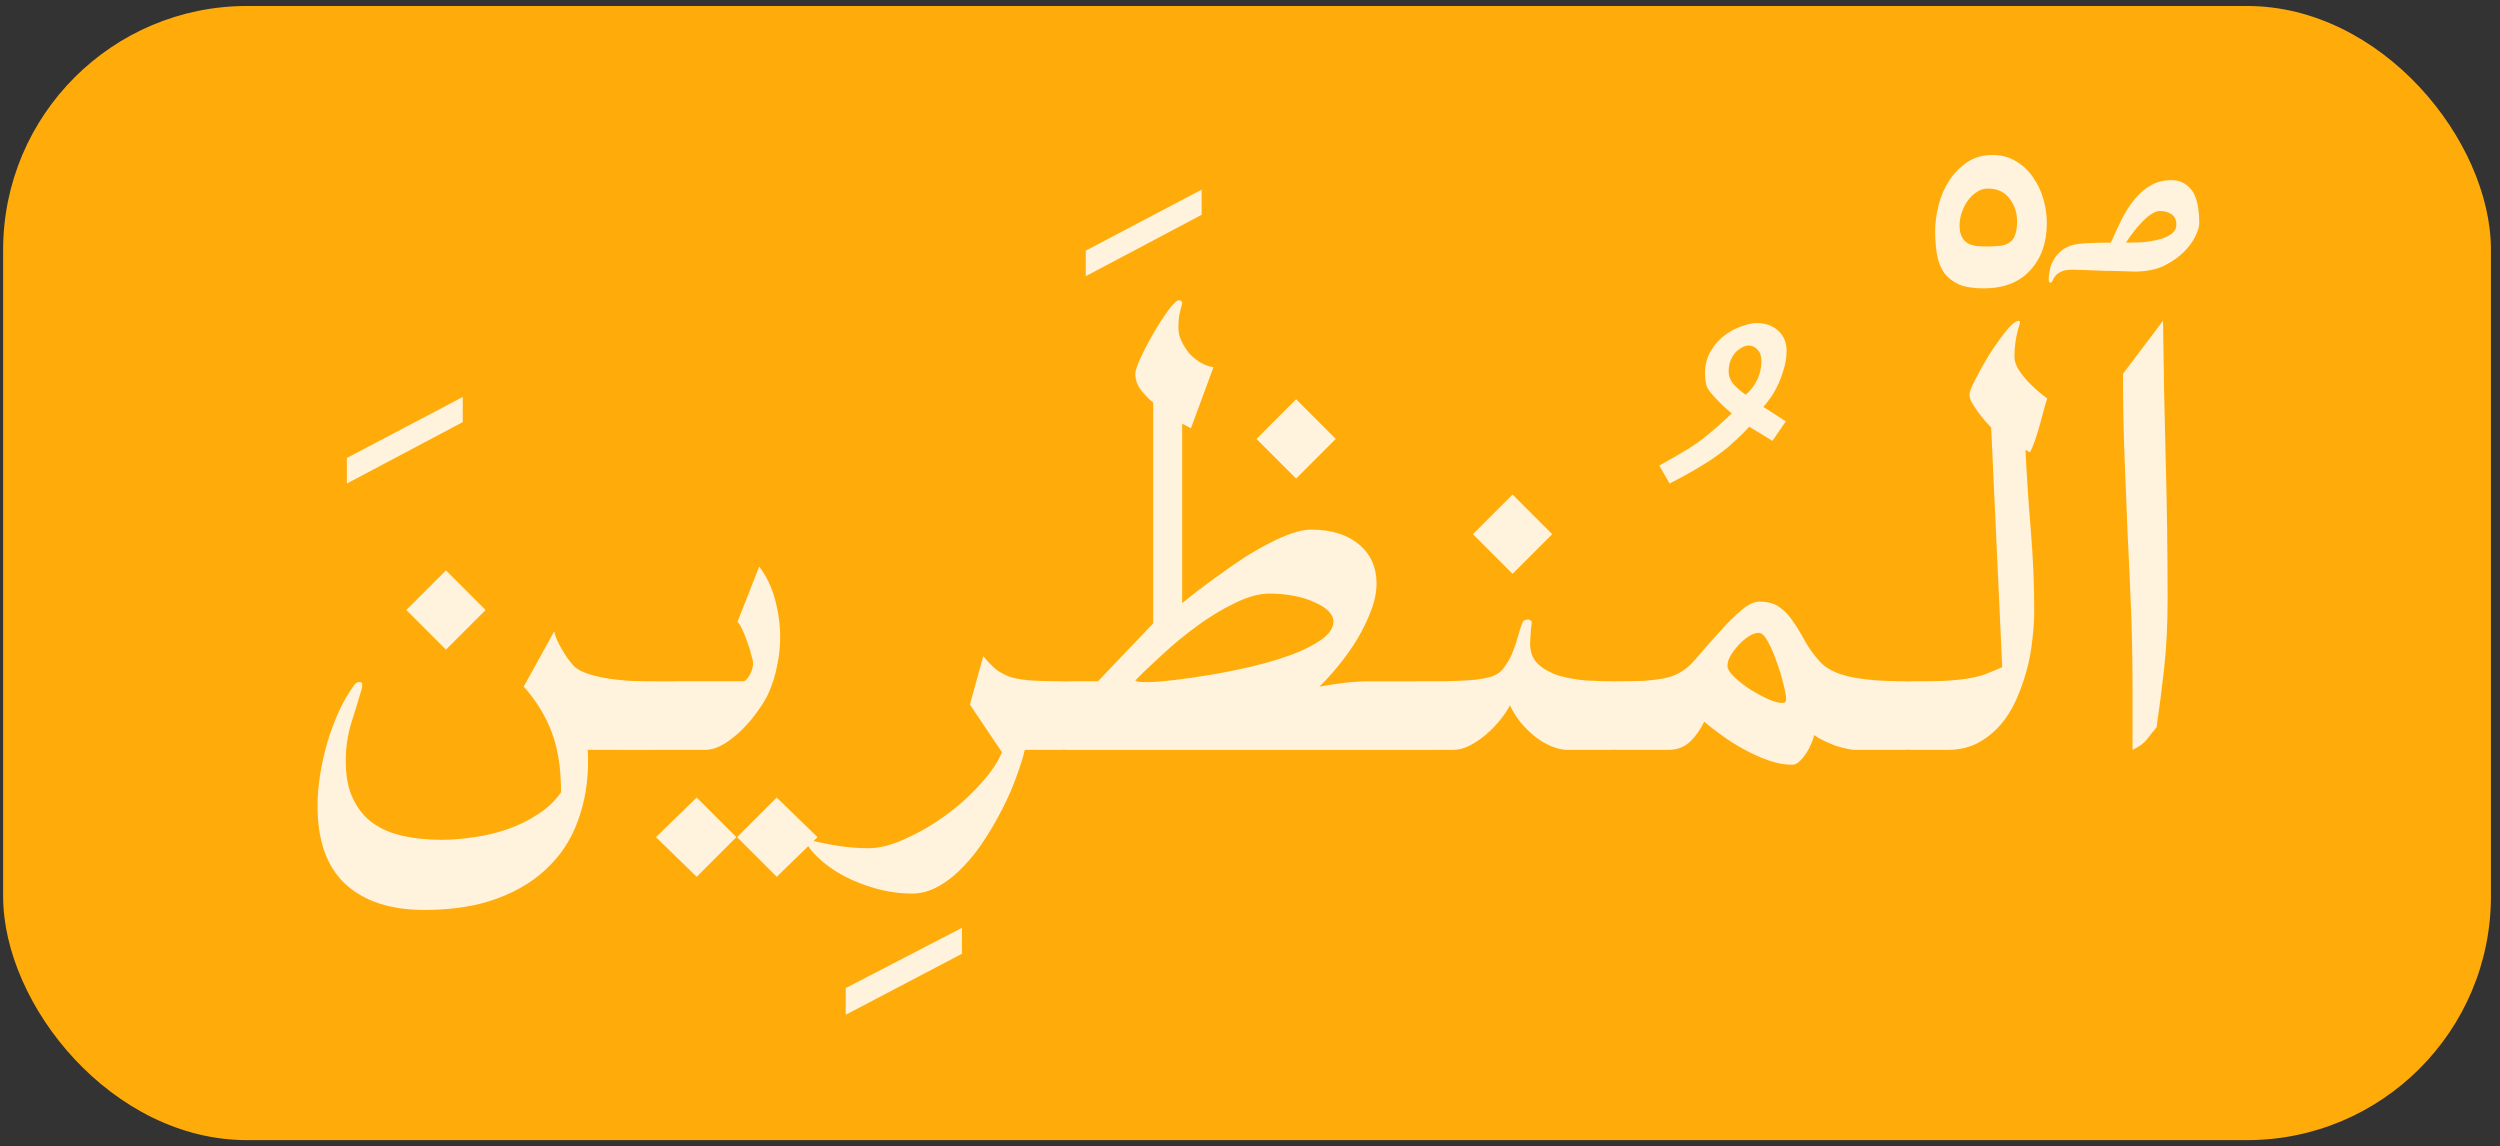 <svg fill="none" height="94" viewBox="0 0 205 94" width="205" xmlns="http://www.w3.org/2000/svg"><rect x="0" y="0" width="205" height="94" fill="#333333" stroke="none"/><rect fill="#ffac0b" height="93" rx="20" width="204" x=".257" y=".491"/><path d="m37.945 34.616-9.5 5.031v-2.094l9.5-5zm10.249 26.875c.104 1.917-.104 3.677-.625 5.281-.5 1.625-1.312 3.01-2.438 4.156-1.125 1.167-2.552 2.073-4.281 2.719-1.708.646-3.719.969-6.031.969-2.792 0-4.958-.708-6.5-2.125-1.521-1.417-2.281-3.552-2.281-6.406 0-.833.073-1.698.219-2.594.146-.896.344-1.781.594-2.656.271-.875.583-1.708.938-2.5.375-.812.792-1.531 1.25-2.156.125-.167.261-.25.406-.25.167 0 .25.042.25.125v.312c-.292 1-.594 1.99-.906 2.969-.292.979-.438 2-.438 3.062 0 1.25.198 2.281.594 3.094.396.833.938 1.5 1.625 2 .708.5 1.542.854 2.5 1.062.979.208 2.031.312 3.156.312.833 0 1.719-.073 2.656-.219.938-.125 1.854-.344 2.75-.656s1.719-.719 2.469-1.219c.771-.479 1.406-1.083 1.906-1.812 0-1.917-.25-3.542-.75-4.875-.5-1.354-1.271-2.615-2.312-3.781l2.5-4.531c.042.208.115.438.219.688.104.229.229.469.375.719.146.25.292.49.438.719.167.208.312.396.438.562.229.292.594.531 1.094.719.521.188 1.094.333 1.719.438.646.104 1.312.177 2 .219.688.021 1.323.031 1.906.031.604 0 1.052.292 1.344.875.292.562.438 1.208.438 1.938 0 .729-.146 1.385-.438 1.969-.292.562-.74.844-1.344.844zm-11.625-8.219-3.25-3.25 3.25-3.25 3.25 3.25zm24.343 2.594c.104 0 .208-.052.312-.156.104-.125.198-.26.281-.406.083-.167.146-.333.188-.5.042-.167.062-.302.062-.406 0-.146-.052-.385-.156-.719-.083-.354-.198-.719-.344-1.094-.125-.375-.26-.708-.406-1-.146-.312-.271-.51-.375-.594l1.781-4.531c.604.792 1.042 1.708 1.312 2.75.271 1.021.406 2.042.406 3.062 0 .771-.083 1.542-.25 2.312-.146.771-.375 1.51-.688 2.219-.188.438-.479.927-.875 1.469-.375.542-.802 1.052-1.281 1.531-.479.479-.99.885-1.531 1.219-.542.312-1.062.469-1.562.469h-4.719c-.25 0-.469-.083-.656-.25-.208-.167-.375-.385-.5-.656-.125-.271-.219-.573-.281-.906-.062-.354-.094-.719-.094-1.094 0-.729.125-1.365.375-1.906.25-.542.635-.812 1.156-.812zm2.781 16.031-3.25-3.25 3.25-3.25 3.344 3.25zm-6.562 0-3.344-3.25 3.344-3.25 3.25 3.25zm21.749 6.312-9.531 5v-2.188l9.531-4.938zm1.749-24.406c.375.458.74.833 1.094 1.125.375.271.792.479 1.25.625.479.125 1.031.208 1.656.25.646.042 1.427.062 2.344.062.646 0 1.125.292 1.438.875.333.562.5 1.208.5 1.938 0 .729-.167 1.385-.5 1.969-.312.562-.792.844-1.438.844h-2.938c-.146.625-.375 1.354-.688 2.188-.292.833-.656 1.677-1.094 2.531-.438.875-.927 1.729-1.469 2.562-.542.854-1.135 1.615-1.781 2.281-.625.667-1.292 1.198-2 1.594-.708.417-1.438.625-2.188.625-1 0-1.99-.135-2.969-.406-.979-.271-1.875-.625-2.688-1.062s-1.5-.927-2.062-1.469c-.562-.521-.938-1.042-1.125-1.562.833.229 1.698.417 2.594.562.896.146 1.781.219 2.656.219.896 0 1.906-.26 3.031-.781 1.125-.5 2.219-1.135 3.281-1.906 1.062-.771 2.01-1.625 2.844-2.562.854-.917 1.448-1.792 1.781-2.625l-2.625-3.906zm17.905-36.188-9.5 5.031v-2.094l9.5-5zm-8.501 38.25 4.531-4.75v-18.094c-.354-.292-.688-.635-1-1.031-.312-.417-.469-.865-.469-1.344 0-.229.146-.667.438-1.312.312-.667.667-1.344 1.062-2.031.417-.708.823-1.333 1.219-1.875.396-.542.688-.812.875-.812.062 0 .125.031.188.094s.083.115.062.156c-.104.396-.188.74-.25 1.031-.042.292-.062.615-.062.969 0 .375.083.74.25 1.094.167.354.375.688.625 1 .271.292.573.542.906.75.354.208.719.344 1.094.406l-1.844 5-.719-.375v14.719c.375-.312.833-.677 1.375-1.094.542-.417 1.125-.844 1.75-1.281.625-.458 1.271-.906 1.938-1.344.687-.438 1.354-.823 2-1.156.666-.354 1.302-.635 1.906-.844.604-.208 1.135-.312 1.594-.312 1.666 0 2.979.406 3.937 1.219.958.792 1.438 1.865 1.438 3.219 0 .708-.157 1.458-.469 2.25-.292.771-.667 1.542-1.125 2.312-.458.75-.969 1.469-1.531 2.156-.542.667-1.063 1.24-1.563 1.719.667-.125 1.354-.229 2.063-.312.708-.083 1.395-.125 2.062-.125h5.438c.375 0 .645.292.812.875.188.562.281 1.208.281 1.938 0 .729-.093 1.385-.281 1.969-.167.562-.437.844-.812.844h-30.313c-.417 0-.729-.281-.938-.844-.208-.583-.312-1.24-.312-1.969 0-.729.104-1.375.312-1.938.208-.583.521-.875.938-.875zm3.062-.062c.042.042.115.073.219.094.125.021.25.031.375.031h.344.219c.417 0 1.073-.052 1.969-.156.917-.104 1.927-.25 3.031-.438 1.125-.188 2.27-.417 3.437-.688 1.188-.292 2.271-.615 3.25-.969.979-.375 1.781-.781 2.406-1.219.646-.458.98-.948 1-1.469 0-.312-.135-.604-.406-.875-.271-.271-.646-.51-1.125-.719-.479-.229-1.042-.406-1.687-.531-.625-.125-1.302-.188-2.032-.188-.854 0-1.802.26-2.843.781-1.042.5-2.073 1.125-3.094 1.875-1 .729-1.948 1.51-2.844 2.344-.896.812-1.635 1.521-2.219 2.125zm13.188-16.562-3.25-3.25 3.25-3.25 3.25 3.25zm9.874 22.25c-.48 0-.844-.281-1.094-.844-.25-.583-.375-1.24-.375-1.969 0-.729.125-1.375.375-1.938.25-.583.614-.875 1.094-.875h1.656c.583 0 1.135-.01 1.656-.031.542-.021 1.042-.052 1.5-.094.479-.062.875-.135 1.188-.219.479-.125.854-.365 1.125-.719.291-.375.531-.781.718-1.219.188-.458.344-.917.469-1.375.125-.479.261-.885.406-1.219.021-.062.073-.104.157-.125.083-.042.166-.062.25-.062.104 0 .187.031.25.094.062.042.083.115.062.219-.042.333-.073.667-.094 1-.02.333-.031.552-.031.656 0 .729.229 1.302.688 1.719.479.417 1.062.729 1.75.938.687.188 1.416.312 2.187.375.792.042 1.49.062 2.094.062.521 0 .906.292 1.156.875.271.562.406 1.208.406 1.938 0 .729-.135 1.385-.406 1.969-.25.562-.635.844-1.156.844h-3.594c-.437 0-.885-.094-1.344-.281-.458-.188-.906-.448-1.343-.781-.417-.333-.813-.719-1.188-1.156-.354-.438-.656-.917-.906-1.438-.188.375-.458.781-.813 1.219-.333.417-.718.812-1.156 1.188-.417.354-.864.656-1.344.906-.458.229-.916.344-1.375.344zm7.875-14.438-3.25-3.25 3.25-3.25 3.25 3.25zm21.311-10.906-1.906-1.156c-.188.208-.375.406-.563.594-.167.167-.354.344-.562.531-.188.167-.396.354-.625.562-.23.188-.5.396-.813.625-.354.271-.76.542-1.219.812-.437.271-.864.521-1.281.75-.479.271-.969.531-1.469.781l-.843-1.469c.416-.229.823-.458 1.218-.688.355-.208.709-.417 1.063-.625.354-.229.656-.427.906-.594.292-.208.583-.438.875-.688.313-.271.615-.531.906-.781.334-.292.657-.594.969-.906-.354-.292-.677-.583-.969-.875-.25-.25-.489-.51-.718-.781-.23-.271-.365-.51-.407-.719-.062-.312-.093-.604-.093-.875 0-.75.166-1.385.5-1.906.333-.542.718-.969 1.156-1.281.458-.333.927-.573 1.406-.719.479-.167.865-.25 1.156-.25.73 0 1.323.208 1.782.625.458.417.687.969.687 1.656 0 .542-.083 1.062-.25 1.562-.146.5-.323.958-.531 1.375-.188.396-.396.74-.625 1.031-.208.292-.375.5-.5.625l1.844 1.188zm-3.594-5.688c0 .396.156.771.469 1.125.333.333.646.594.937.781.396-.333.709-.74.938-1.219.229-.479.344-.99.344-1.531 0-.417-.105-.729-.313-.938-.208-.229-.458-.344-.75-.344-.125 0-.281.042-.469.125-.166.083-.343.208-.531.375-.167.167-.312.385-.437.656-.125.271-.188.594-.188.969zm-9.157 31.031c-.521 0-.907-.281-1.157-.844-.25-.583-.375-1.24-.375-1.969 0-.729.125-1.375.375-1.938.25-.583.636-.875 1.157-.875.833 0 1.552-.01 2.156-.031.604-.042 1.135-.104 1.594-.188.458-.083.854-.208 1.187-.375.333-.167.646-.375.938-.625.312-.292.708-.729 1.187-1.312.5-.583 1.021-1.167 1.563-1.75.541-.604 1.073-1.125 1.593-1.562.542-.458 1.032-.688 1.469-.688.688 0 1.24.156 1.656.469.417.292.782.677 1.094 1.156.333.479.656 1.01.969 1.594.312.562.719 1.125 1.219 1.688.52.583 1.343 1 2.468 1.25s2.636.375 4.532.375c.604 0 1.052.292 1.343.875.292.562.438 1.208.438 1.938 0 .729-.146 1.385-.438 1.969-.291.562-.739.844-1.343.844h-4.063c-.187 0-.427-.031-.719-.094-.291-.062-.604-.146-.937-.25-.313-.125-.625-.26-.938-.406-.312-.146-.583-.302-.812-.469-.021.188-.094.417-.219.688-.104.271-.239.531-.406.781-.167.271-.354.5-.563.688-.187.188-.385.281-.593.281-.605 0-1.24-.115-1.907-.344-.666-.229-1.323-.521-1.968-.875-.625-.333-1.23-.708-1.813-1.125-.583-.417-1.094-.812-1.531-1.188-.354.708-.761 1.271-1.219 1.688-.458.417-1.042.625-1.75.625zm9.062-6.906c0 .271.188.583.563.938.375.354.802.688 1.281 1 .5.312 1 .583 1.5.812.5.208.875.312 1.125.312.229 0 .344-.104.344-.312 0-.229-.073-.635-.219-1.219-.146-.604-.333-1.219-.563-1.844-.208-.625-.448-1.177-.718-1.656-.25-.479-.5-.719-.75-.719s-.521.094-.813.281-.573.427-.844.719c-.25.271-.468.562-.656.875-.167.292-.25.562-.25.812zm26.186-36.312c0 1.625-.458 2.927-1.375 3.906-.895.979-2.166 1.469-3.812 1.469-.813 0-1.479-.104-2-.312-.5-.229-.906-.542-1.219-.938-.292-.417-.489-.917-.594-1.5-.104-.583-.156-1.24-.156-1.969 0-.667.094-1.365.281-2.094.188-.75.48-1.427.875-2.031.396-.604.886-1.104 1.469-1.5.583-.396 1.271-.594 2.063-.594.75 0 1.406.177 1.968.531.563.333 1.021.771 1.375 1.312.375.521.657 1.115.844 1.781.188.646.281 1.292.281 1.938zm-4.843 1.938c.416 0 .77-.021 1.062-.062.313-.042.563-.135.75-.281.208-.146.354-.354.438-.625.104-.271.156-.635.156-1.094 0-.708-.208-1.333-.625-1.875-.417-.542-1.011-.812-1.781-.812-.334 0-.646.104-.938.312-.292.188-.542.438-.75.75-.187.292-.344.615-.469.969-.104.354-.156.677-.156.969 0 .396.063.719.188.969.125.229.291.406.5.531.208.104.448.177.718.219.292.021.594.031.907.031zm-6.283 41.281c-.479 0-.833-.281-1.062-.844-.25-.583-.375-1.24-.375-1.969 0-.729.125-1.375.375-1.938.229-.583.583-.875 1.062-.875 1.104 0 2.011-.01 2.719-.031.729-.042 1.354-.104 1.875-.188.542-.083 1.021-.198 1.437-.344.438-.167.917-.365 1.438-.594l-.906-19.656c-.125-.125-.292-.302-.5-.531-.188-.229-.386-.479-.594-.75-.188-.271-.354-.531-.5-.781-.125-.25-.188-.458-.188-.625 0-.208.157-.615.469-1.219.313-.625.677-1.281 1.094-1.969.437-.688.875-1.312 1.312-1.875.438-.562.782-.885 1.032-.969.125-.042.198-.031.218.031.021.062.021.125 0 .188-.166.521-.281 1-.343 1.438-.063.417-.094.833-.094 1.25 0 .312.094.635.281.969.188.312.417.625.688.938.291.312.593.604.906.875.312.271.583.49.812.656-.062.167-.145.448-.25.844-.104.396-.218.823-.343 1.281-.125.438-.261.875-.407 1.312-.145.417-.281.74-.406.969l-.375-.188c.104 2.146.25 4.344.438 6.594.187 2.25.281 4.448.281 6.594 0 .729-.052 1.521-.156 2.375-.084.833-.24 1.677-.469 2.531-.229.833-.521 1.646-.875 2.438-.354.792-.802 1.49-1.344 2.094-.521.583-1.135 1.062-1.844 1.438-.708.354-1.52.531-2.437.531zm20.655-35.188c.042 3.812.115 7.615.219 11.406.104 3.792.156 7.604.156 11.438 0 2.062-.094 3.938-.281 5.625-.188 1.688-.396 3.312-.625 4.875-.271.312-.531.635-.781.969-.23.312-.625.604-1.188.875v-4.75c0-2.438-.042-4.708-.125-6.812-.083-2.104-.177-4.177-.281-6.219-.083-2.042-.167-4.115-.25-6.219-.083-2.125-.125-4.406-.125-6.844zm2.969-7.969c0 .25-.104.594-.313 1.031-.208.438-.531.875-.968 1.312-.417.417-.959.792-1.625 1.125-.667.312-1.469.469-2.407.469-.145 0-.448-.01-.906-.031-.458-.021-.958-.031-1.5-.031-.542-.021-1.073-.042-1.594-.062-.5-.021-.864-.031-1.093-.031-.438 0-.761.062-.969.188-.208.104-.354.219-.438.344-.104.125-.177.25-.218.375-.042.104-.105.156-.188.156s-.125-.115-.125-.344c0-.208.031-.438.094-.688.042-.271.135-.531.281-.781.125-.25.302-.479.531-.688.23-.229.521-.406.875-.531.396-.125.907-.198 1.532-.219.645-.021 1.239-.031 1.781-.031.333-.75.656-1.438.969-2.062.333-.625.687-1.156 1.062-1.594.396-.458.823-.812 1.281-1.062.48-.271 1.032-.406 1.657-.406.687 0 1.239.271 1.656.812.417.521.625 1.438.625 2.75zm-1.875.062c0-.354-.125-.625-.375-.812s-.583-.281-1-.281c-.208 0-.448.094-.719.281-.25.167-.5.385-.75.656-.25.25-.489.531-.719.844-.229.292-.416.562-.562.812.396 0 .833-.01 1.312-.031.48-.042.927-.115 1.344-.219.417-.104.761-.25 1.031-.438.292-.208.438-.479.438-.812z" fill="#fff3dd"/></svg>